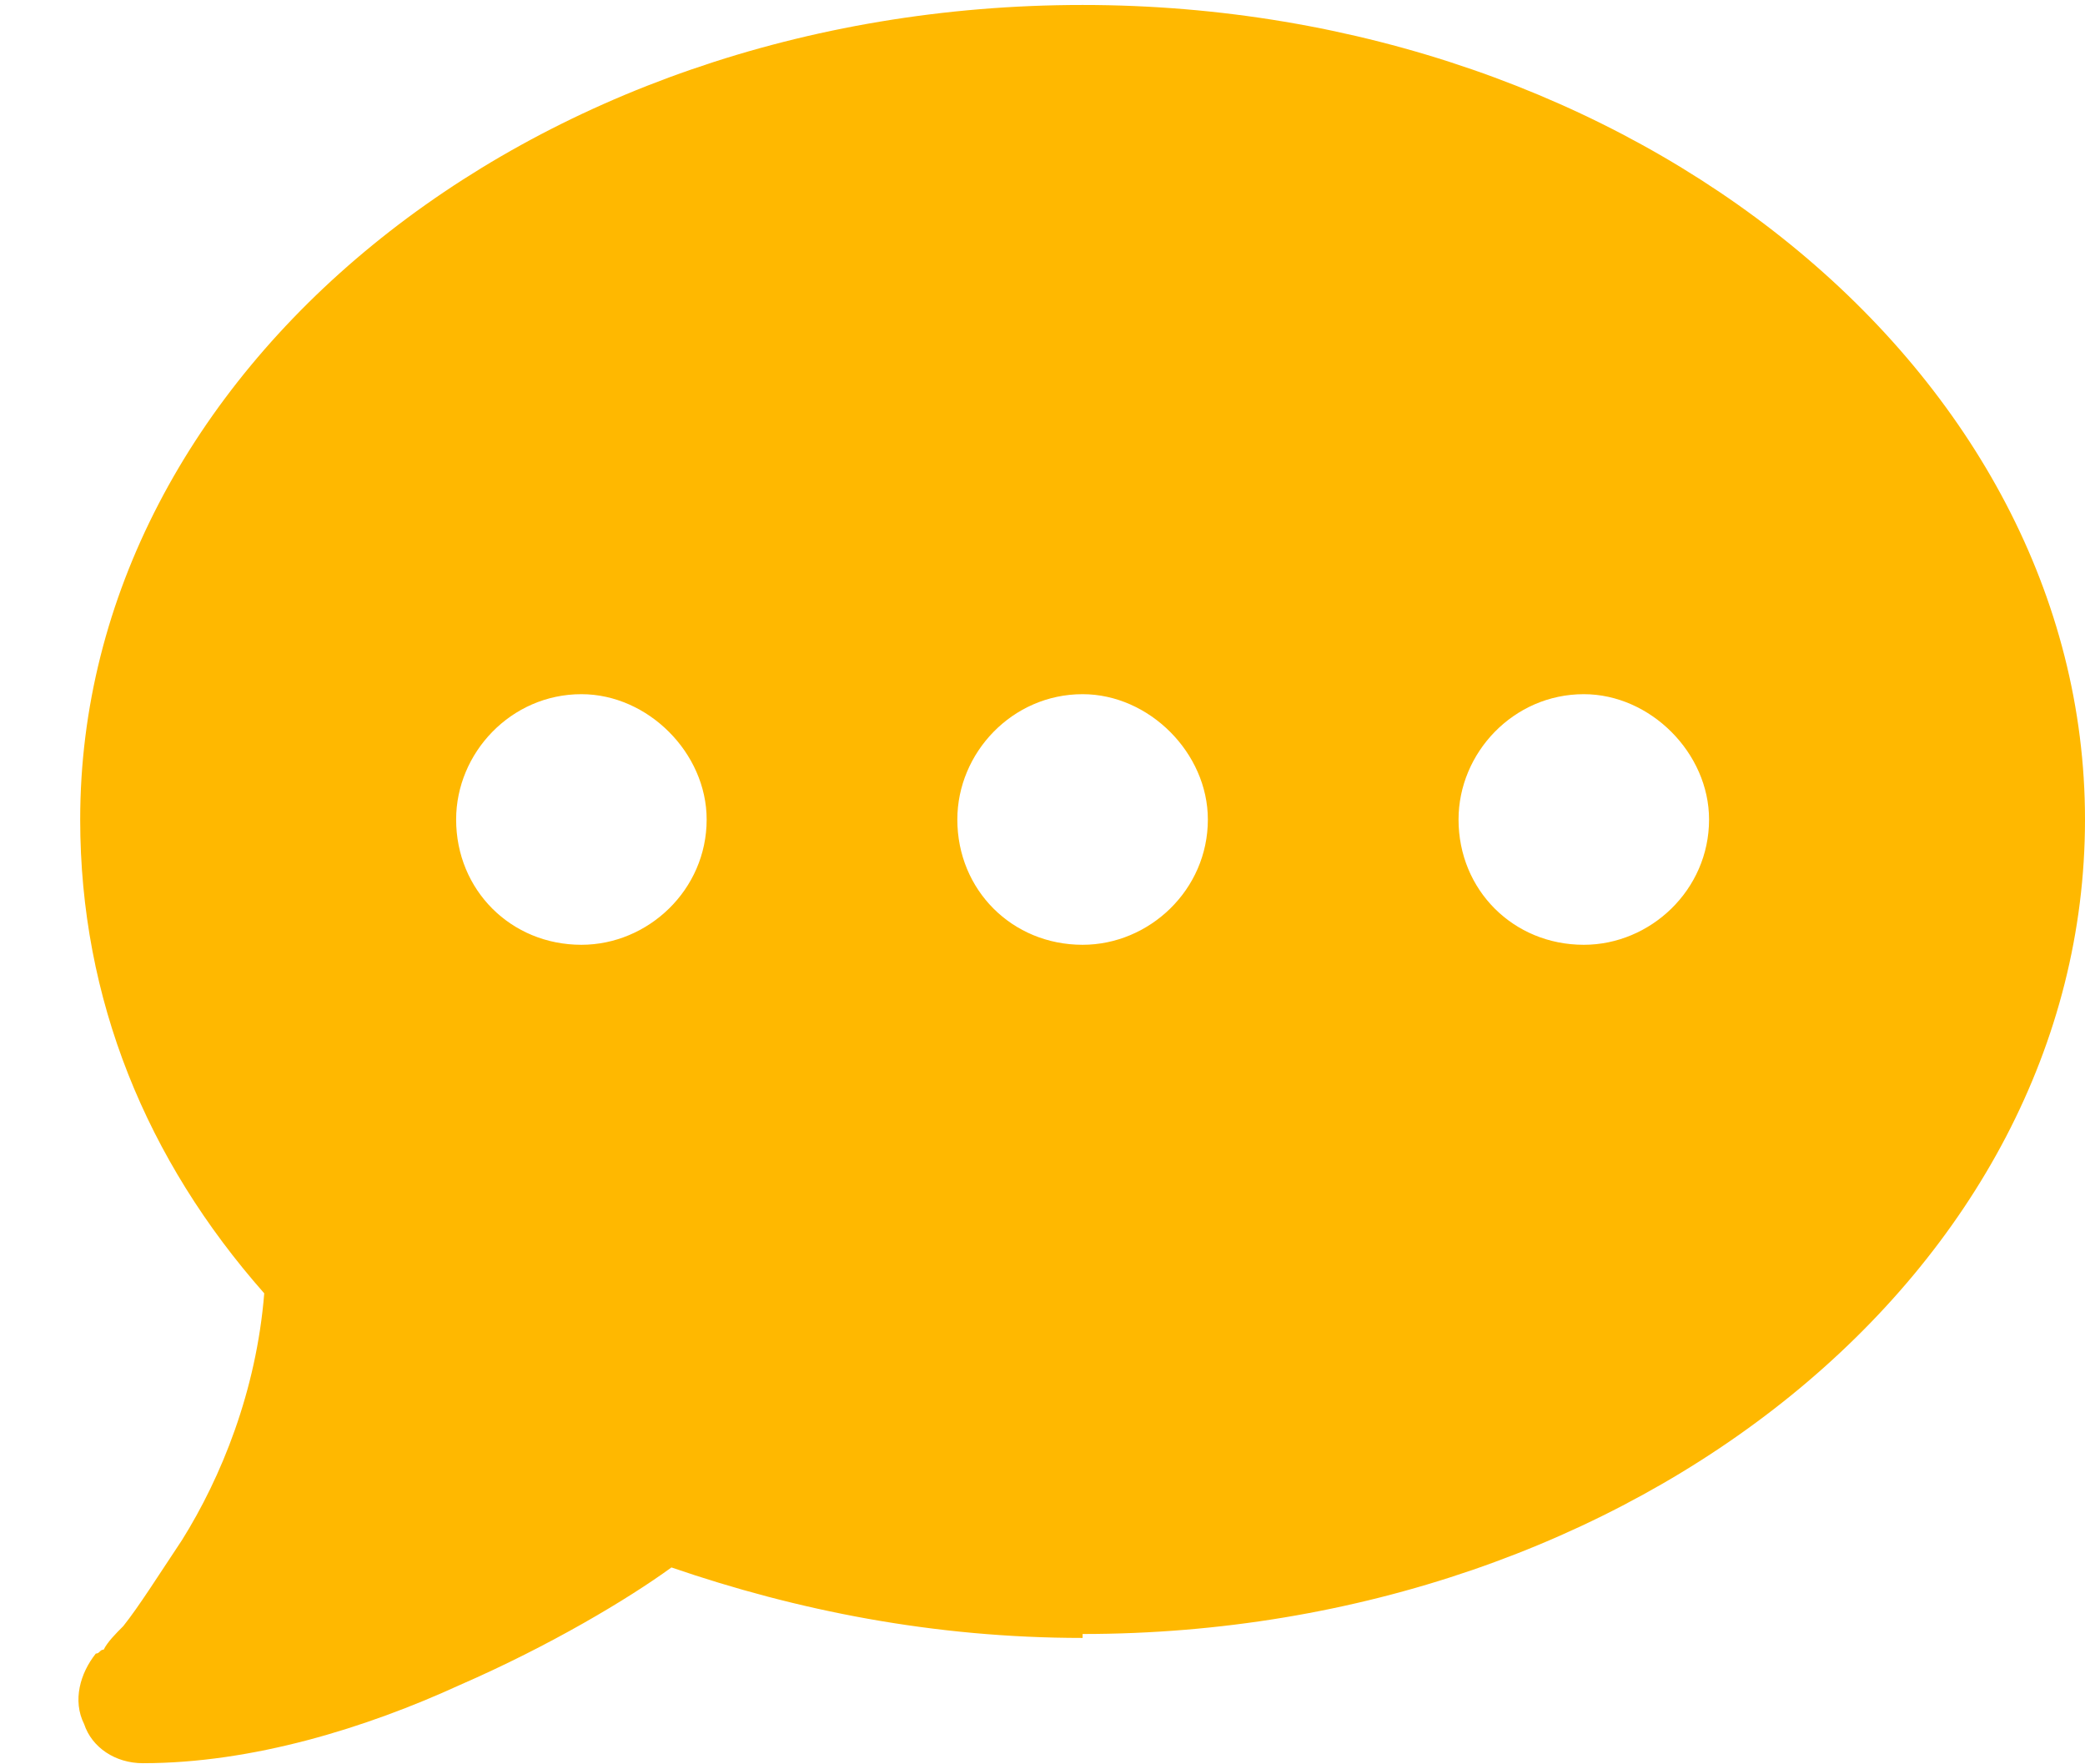 <svg width="26" height="22" viewBox="0 0 26 22" fill="none" xmlns="http://www.w3.org/2000/svg">
<path d="M13.5 20.375V20.424C11.645 20.424 9.936 20.082 8.373 19.545C7.836 19.936 6.859 20.521 5.736 21.01C4.564 21.547 3.148 21.986 1.781 21.986C1.439 21.986 1.146 21.791 1.049 21.498C0.902 21.205 1 20.863 1.195 20.619C1.244 20.619 1.244 20.57 1.293 20.57C1.342 20.473 1.439 20.375 1.537 20.277C1.732 20.033 1.977 19.643 2.27 19.203C2.758 18.422 3.197 17.348 3.295 16.127C1.83 14.467 1 12.465 1 10.219C1 4.652 6.566 0.062 13.5 0.062C20.385 0.062 26 4.652 26 10.219C26 15.834 20.385 20.375 13.5 20.375ZM7.25 8.656C6.371 8.656 5.688 9.389 5.688 10.219C5.688 11.098 6.371 11.781 7.25 11.781C8.08 11.781 8.812 11.098 8.812 10.219C8.812 9.389 8.08 8.656 7.25 8.656ZM13.5 8.656C12.621 8.656 11.938 9.389 11.938 10.219C11.938 11.098 12.621 11.781 13.5 11.781C14.33 11.781 15.062 11.098 15.062 10.219C15.062 9.389 14.33 8.656 13.5 8.656ZM18.188 10.219C18.188 11.098 18.871 11.781 19.75 11.781C20.58 11.781 21.312 11.098 21.312 10.219C21.312 9.389 20.58 8.656 19.75 8.656C18.871 8.656 18.188 9.389 18.188 10.219Z" fill="#FFB800"/>
</svg>
